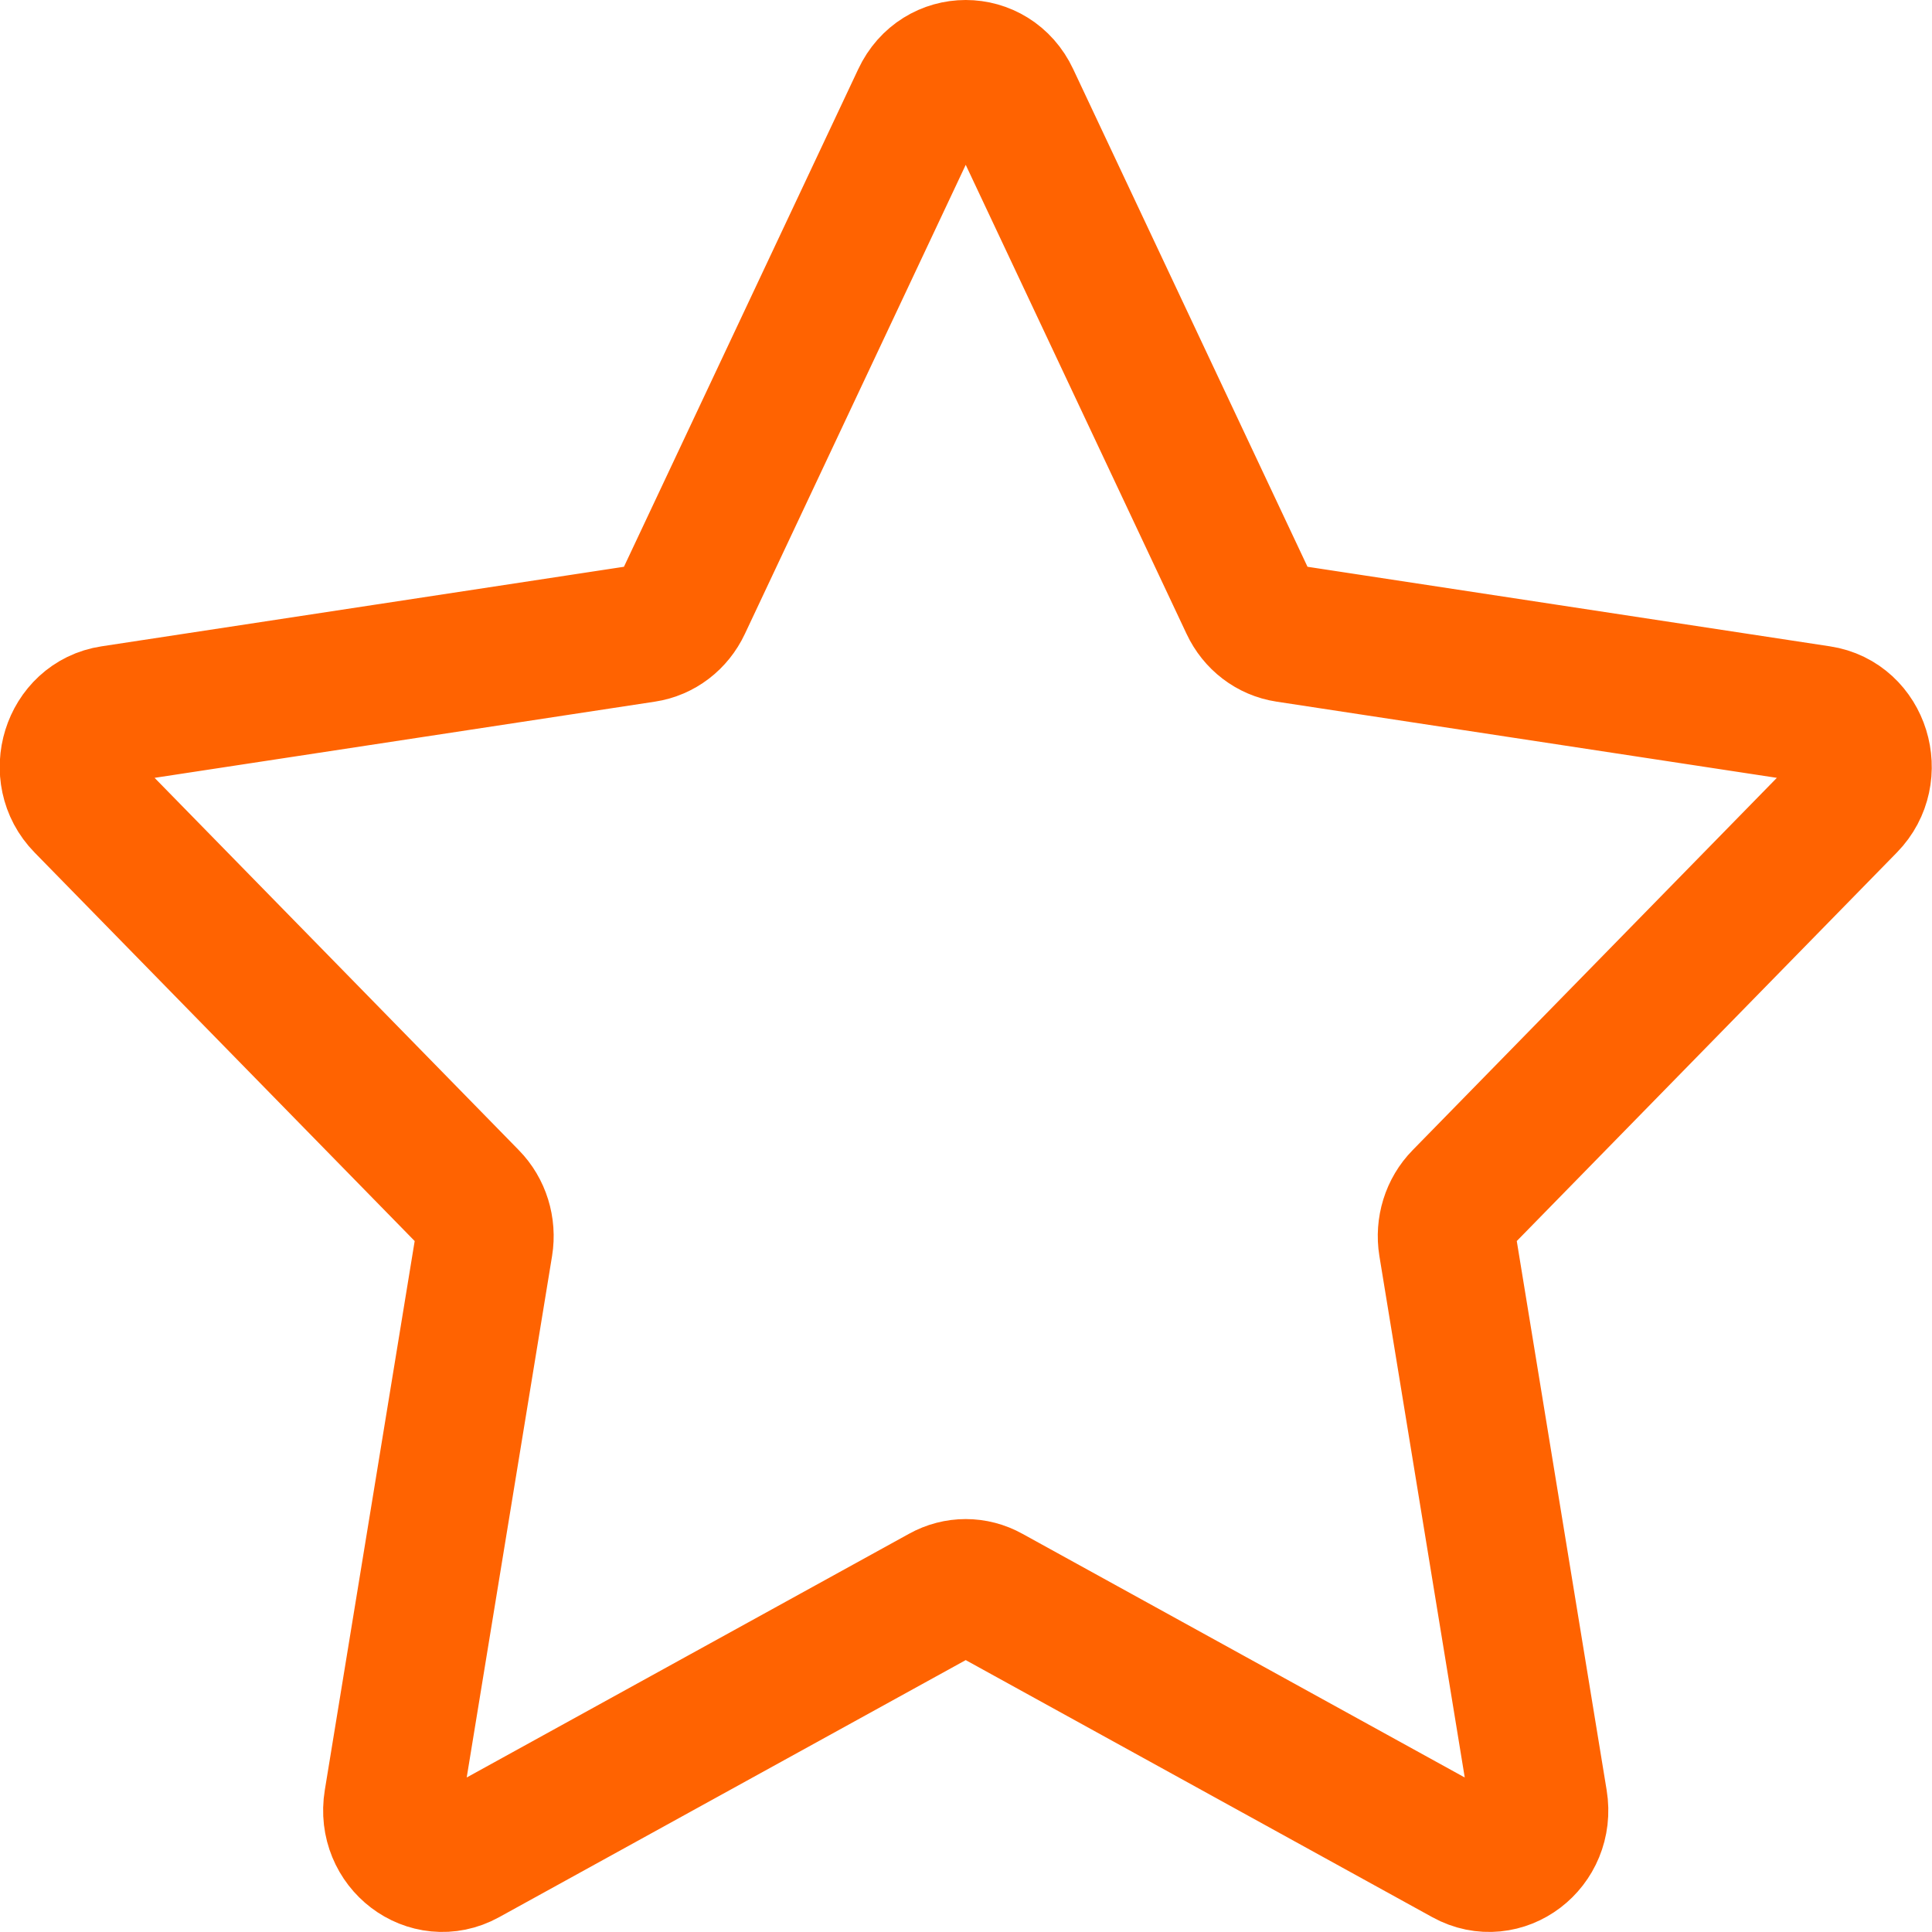 <svg width="14" height="14" viewBox="0 0 14 14" fill="none" xmlns="http://www.w3.org/2000/svg">
<path d="M6.672 0.713C6.805 0.429 7.191 0.429 7.324 0.713L9.051 4.381C9.104 4.494 9.206 4.572 9.325 4.59L13.186 5.178C13.485 5.223 13.604 5.608 13.388 5.828L10.594 8.684C10.508 8.771 10.469 8.898 10.489 9.021L11.149 13.053C11.2 13.365 10.888 13.602 10.621 13.455L7.167 11.552C7.061 11.493 6.935 11.493 6.829 11.552L3.375 13.455C3.108 13.602 2.796 13.365 2.847 13.053L3.507 9.021C3.527 8.898 3.488 8.771 3.402 8.684L0.608 5.828C0.392 5.608 0.512 5.223 0.81 5.178L4.671 4.59C4.79 4.572 4.892 4.494 4.945 4.381L6.672 0.713Z" stroke="#FF6301" stroke-linejoin="round"/>
</svg>
